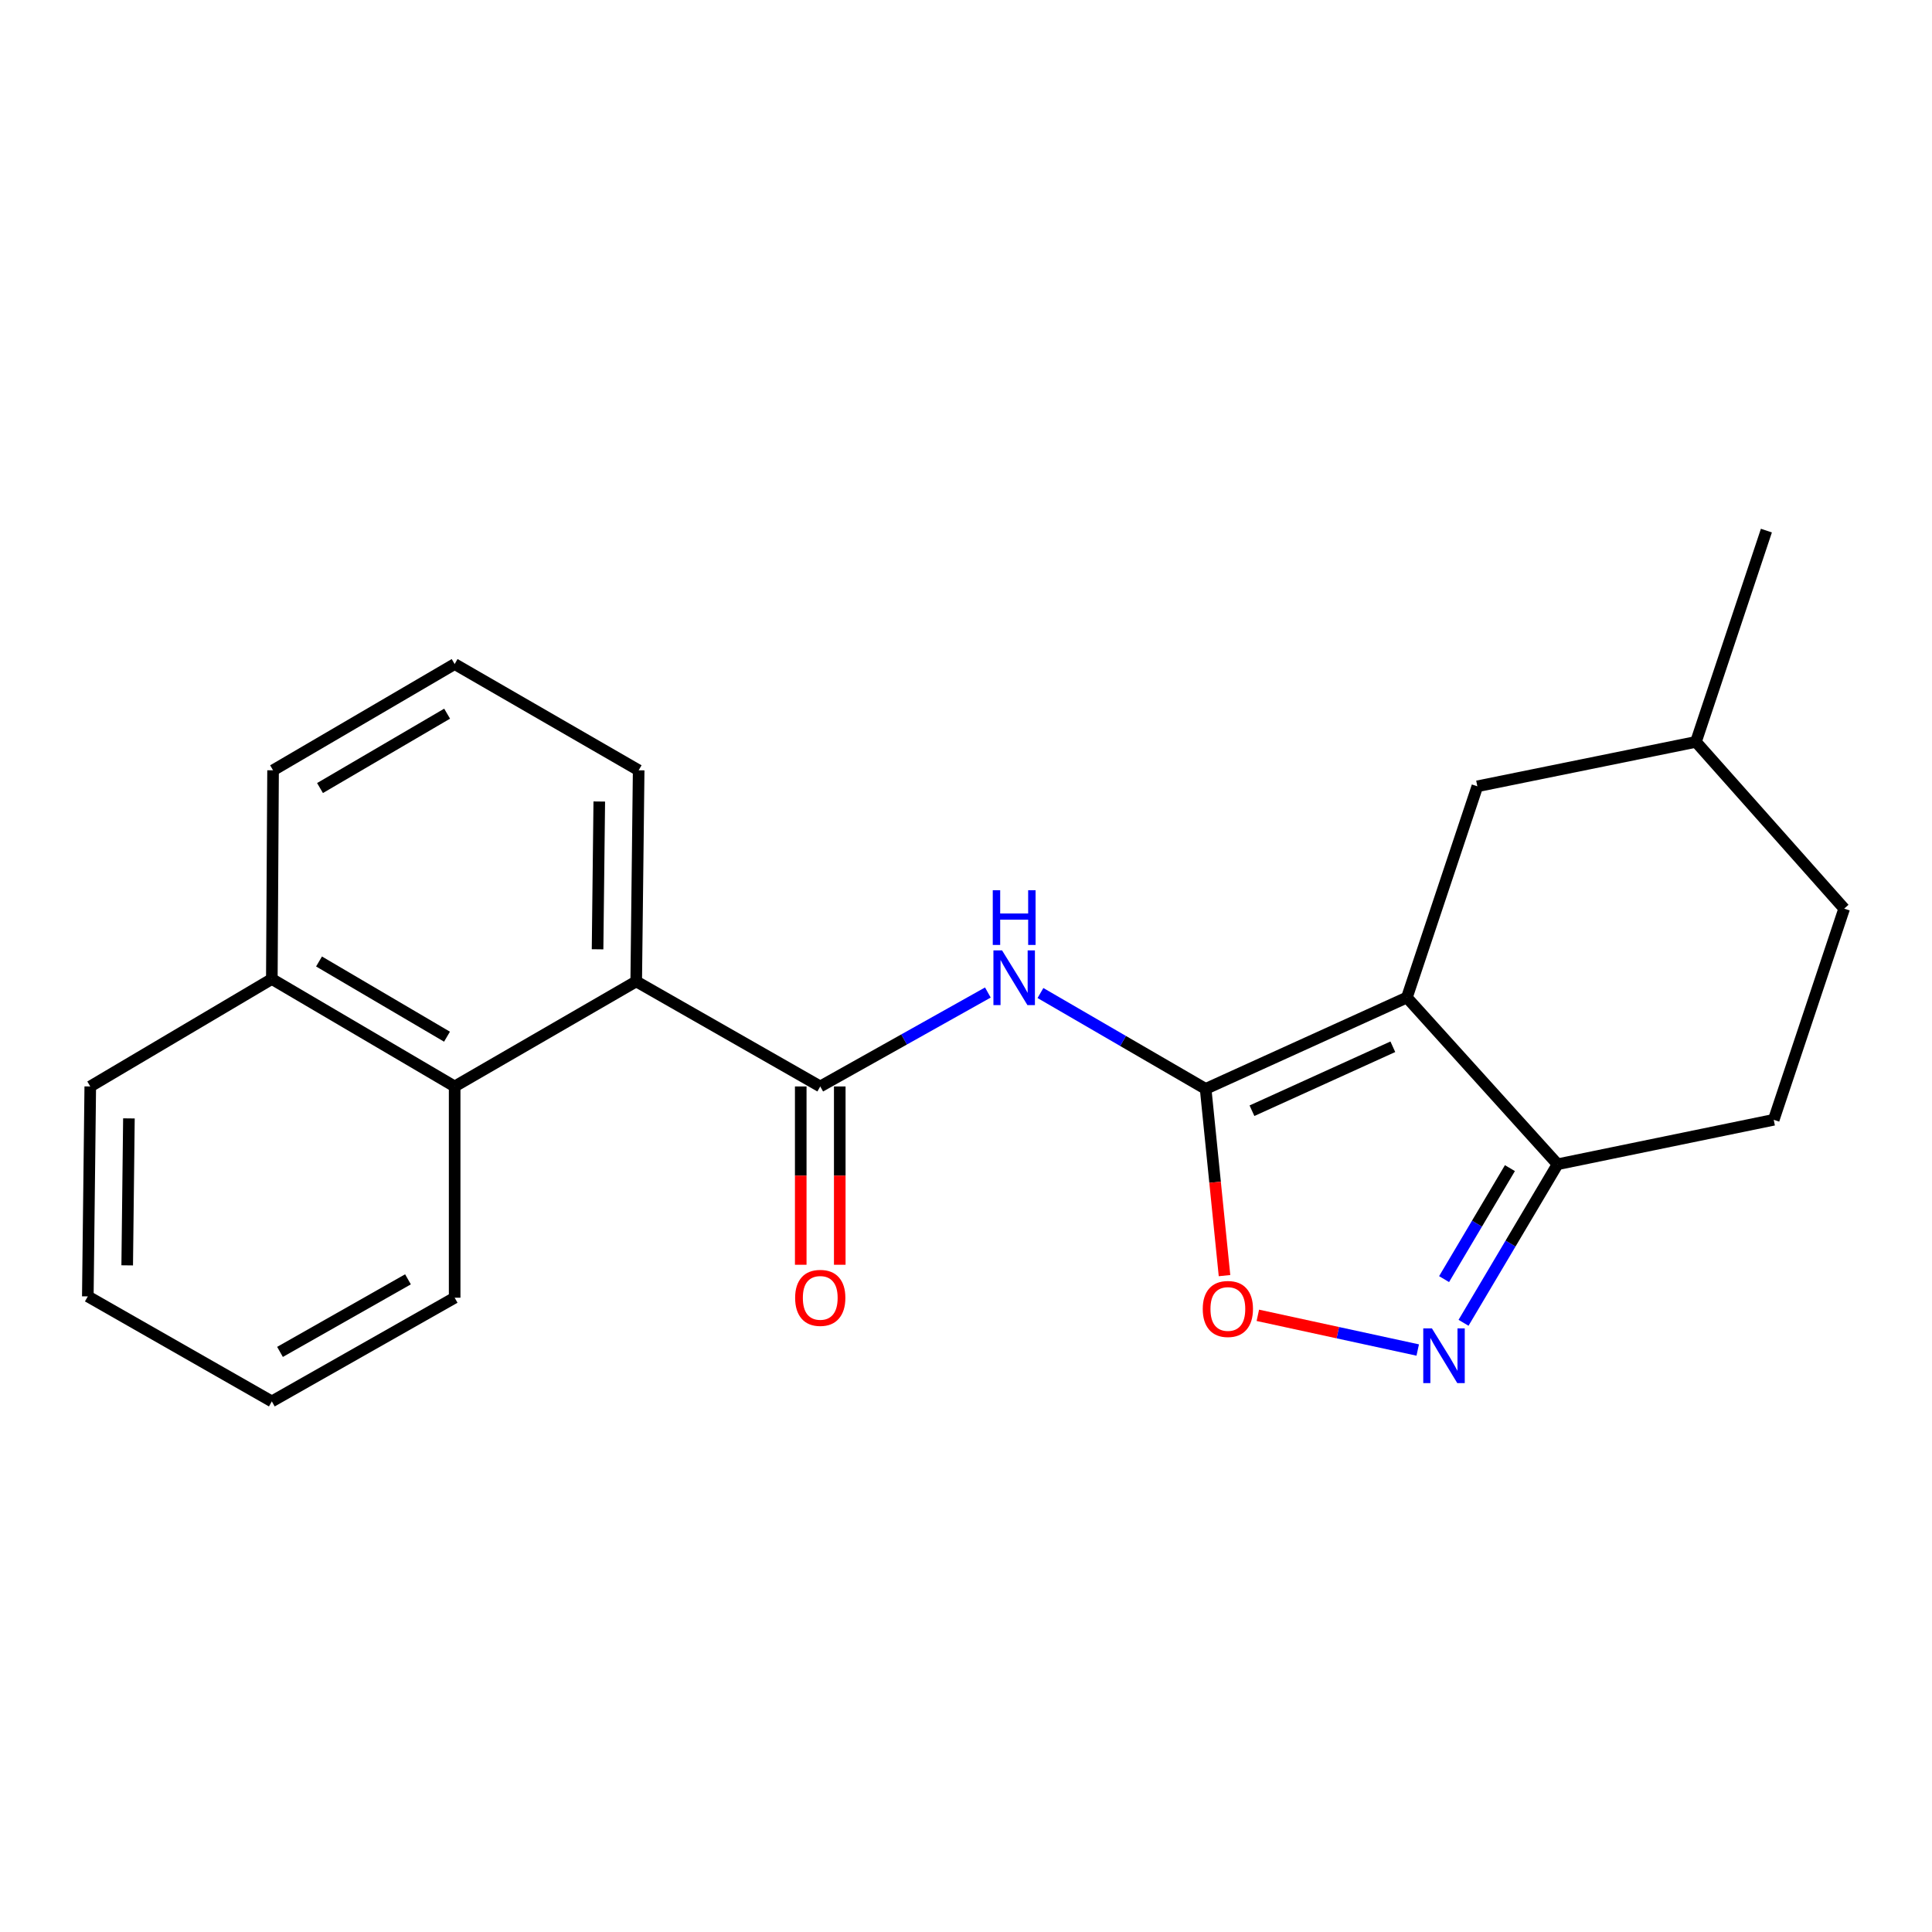 <?xml version='1.0' encoding='iso-8859-1'?>
<svg version='1.1' baseProfile='full'
              xmlns='http://www.w3.org/2000/svg'
                      xmlns:rdkit='http://www.rdkit.org/xml'
                      xmlns:xlink='http://www.w3.org/1999/xlink'
                  xml:space='preserve'
width='1000px' height='1000px' viewBox='0 0 1000 1000'>
<!-- END OF HEADER -->
<rect style='opacity:1.0;fill:#FFFFFF;stroke:none' width='1000' height='1000' x='0' y='0'> </rect>
<path class='bond-0' d='M 624.038,563.613 L 728.204,516.316' style='fill:none;fill-rule:evenodd;stroke:#000000;stroke-width:6px;stroke-linecap:butt;stroke-linejoin:miter;stroke-opacity:1' />
<path class='bond-0' d='M 648.014,574.909 L 720.93,541.801' style='fill:none;fill-rule:evenodd;stroke:#000000;stroke-width:6px;stroke-linecap:butt;stroke-linejoin:miter;stroke-opacity:1' />
<path class='bond-1' d='M 624.038,563.613 L 581.288,538.801' style='fill:none;fill-rule:evenodd;stroke:#000000;stroke-width:6px;stroke-linecap:butt;stroke-linejoin:miter;stroke-opacity:1' />
<path class='bond-1' d='M 581.288,538.801 L 538.538,513.989' style='fill:none;fill-rule:evenodd;stroke:#0000FF;stroke-width:6px;stroke-linecap:butt;stroke-linejoin:miter;stroke-opacity:1' />
<path class='bond-4' d='M 624.038,563.613 L 628.921,611.936' style='fill:none;fill-rule:evenodd;stroke:#000000;stroke-width:6px;stroke-linecap:butt;stroke-linejoin:miter;stroke-opacity:1' />
<path class='bond-4' d='M 628.921,611.936 L 633.804,660.26' style='fill:none;fill-rule:evenodd;stroke:#FF0000;stroke-width:6px;stroke-linecap:butt;stroke-linejoin:miter;stroke-opacity:1' />
<path class='bond-5' d='M 728.204,516.316 L 806.202,602.617' style='fill:none;fill-rule:evenodd;stroke:#000000;stroke-width:6px;stroke-linecap:butt;stroke-linejoin:miter;stroke-opacity:1' />
<path class='bond-8' d='M 728.204,516.316 L 764.673,406.988' style='fill:none;fill-rule:evenodd;stroke:#000000;stroke-width:6px;stroke-linecap:butt;stroke-linejoin:miter;stroke-opacity:1' />
<path class='bond-2' d='M 511.317,513.724 L 467.939,538.034' style='fill:none;fill-rule:evenodd;stroke:#0000FF;stroke-width:6px;stroke-linecap:butt;stroke-linejoin:miter;stroke-opacity:1' />
<path class='bond-2' d='M 467.939,538.034 L 424.56,562.345' style='fill:none;fill-rule:evenodd;stroke:#000000;stroke-width:6px;stroke-linecap:butt;stroke-linejoin:miter;stroke-opacity:1' />
<path class='bond-6' d='M 424.56,562.345 L 329.304,507.978' style='fill:none;fill-rule:evenodd;stroke:#000000;stroke-width:6px;stroke-linecap:butt;stroke-linejoin:miter;stroke-opacity:1' />
<path class='bond-9' d='M 414.461,562.345 L 414.461,608.493' style='fill:none;fill-rule:evenodd;stroke:#000000;stroke-width:6px;stroke-linecap:butt;stroke-linejoin:miter;stroke-opacity:1' />
<path class='bond-9' d='M 414.461,608.493 L 414.461,654.641' style='fill:none;fill-rule:evenodd;stroke:#FF0000;stroke-width:6px;stroke-linecap:butt;stroke-linejoin:miter;stroke-opacity:1' />
<path class='bond-9' d='M 434.659,562.345 L 434.659,608.493' style='fill:none;fill-rule:evenodd;stroke:#000000;stroke-width:6px;stroke-linecap:butt;stroke-linejoin:miter;stroke-opacity:1' />
<path class='bond-9' d='M 434.659,608.493 L 434.659,654.641' style='fill:none;fill-rule:evenodd;stroke:#FF0000;stroke-width:6px;stroke-linecap:butt;stroke-linejoin:miter;stroke-opacity:1' />
<path class='bond-3' d='M 733.813,698.77 L 692.433,689.788' style='fill:none;fill-rule:evenodd;stroke:#0000FF;stroke-width:6px;stroke-linecap:butt;stroke-linejoin:miter;stroke-opacity:1' />
<path class='bond-3' d='M 692.433,689.788 L 651.054,680.807' style='fill:none;fill-rule:evenodd;stroke:#FF0000;stroke-width:6px;stroke-linecap:butt;stroke-linejoin:miter;stroke-opacity:1' />
<path class='bond-22' d='M 757.523,684.681 L 781.863,643.649' style='fill:none;fill-rule:evenodd;stroke:#0000FF;stroke-width:6px;stroke-linecap:butt;stroke-linejoin:miter;stroke-opacity:1' />
<path class='bond-22' d='M 781.863,643.649 L 806.202,602.617' style='fill:none;fill-rule:evenodd;stroke:#000000;stroke-width:6px;stroke-linecap:butt;stroke-linejoin:miter;stroke-opacity:1' />
<path class='bond-22' d='M 747.453,662.067 L 764.491,633.345' style='fill:none;fill-rule:evenodd;stroke:#0000FF;stroke-width:6px;stroke-linecap:butt;stroke-linejoin:miter;stroke-opacity:1' />
<path class='bond-22' d='M 764.491,633.345 L 781.529,604.622' style='fill:none;fill-rule:evenodd;stroke:#000000;stroke-width:6px;stroke-linecap:butt;stroke-linejoin:miter;stroke-opacity:1' />
<path class='bond-10' d='M 806.202,602.617 L 918.077,579.603' style='fill:none;fill-rule:evenodd;stroke:#000000;stroke-width:6px;stroke-linecap:butt;stroke-linejoin:miter;stroke-opacity:1' />
<path class='bond-7' d='M 329.304,507.978 L 235.327,562.345' style='fill:none;fill-rule:evenodd;stroke:#000000;stroke-width:6px;stroke-linecap:butt;stroke-linejoin:miter;stroke-opacity:1' />
<path class='bond-14' d='M 329.304,507.978 L 330.572,398.707' style='fill:none;fill-rule:evenodd;stroke:#000000;stroke-width:6px;stroke-linecap:butt;stroke-linejoin:miter;stroke-opacity:1' />
<path class='bond-14' d='M 309.298,491.353 L 310.185,414.863' style='fill:none;fill-rule:evenodd;stroke:#000000;stroke-width:6px;stroke-linecap:butt;stroke-linejoin:miter;stroke-opacity:1' />
<path class='bond-11' d='M 235.327,562.345 L 140.699,506.733' style='fill:none;fill-rule:evenodd;stroke:#000000;stroke-width:6px;stroke-linecap:butt;stroke-linejoin:miter;stroke-opacity:1' />
<path class='bond-11' d='M 231.367,536.589 L 165.127,497.661' style='fill:none;fill-rule:evenodd;stroke:#000000;stroke-width:6px;stroke-linecap:butt;stroke-linejoin:miter;stroke-opacity:1' />
<path class='bond-15' d='M 235.327,562.345 L 235.327,671.694' style='fill:none;fill-rule:evenodd;stroke:#000000;stroke-width:6px;stroke-linecap:butt;stroke-linejoin:miter;stroke-opacity:1' />
<path class='bond-12' d='M 764.673,406.988 L 877.815,383.996' style='fill:none;fill-rule:evenodd;stroke:#000000;stroke-width:6px;stroke-linecap:butt;stroke-linejoin:miter;stroke-opacity:1' />
<path class='bond-23' d='M 918.077,579.603 L 954.545,470.309' style='fill:none;fill-rule:evenodd;stroke:#000000;stroke-width:6px;stroke-linecap:butt;stroke-linejoin:miter;stroke-opacity:1' />
<path class='bond-18' d='M 140.699,506.733 L 46.722,562.345' style='fill:none;fill-rule:evenodd;stroke:#000000;stroke-width:6px;stroke-linecap:butt;stroke-linejoin:miter;stroke-opacity:1' />
<path class='bond-24' d='M 140.699,506.733 L 141.339,398.707' style='fill:none;fill-rule:evenodd;stroke:#000000;stroke-width:6px;stroke-linecap:butt;stroke-linejoin:miter;stroke-opacity:1' />
<path class='bond-13' d='M 877.815,383.996 L 954.545,470.309' style='fill:none;fill-rule:evenodd;stroke:#000000;stroke-width:6px;stroke-linecap:butt;stroke-linejoin:miter;stroke-opacity:1' />
<path class='bond-19' d='M 877.815,383.996 L 914.284,274.635' style='fill:none;fill-rule:evenodd;stroke:#000000;stroke-width:6px;stroke-linecap:butt;stroke-linejoin:miter;stroke-opacity:1' />
<path class='bond-16' d='M 330.572,398.707 L 235.327,343.712' style='fill:none;fill-rule:evenodd;stroke:#000000;stroke-width:6px;stroke-linecap:butt;stroke-linejoin:miter;stroke-opacity:1' />
<path class='bond-20' d='M 235.327,671.694 L 140.699,725.365' style='fill:none;fill-rule:evenodd;stroke:#000000;stroke-width:6px;stroke-linecap:butt;stroke-linejoin:miter;stroke-opacity:1' />
<path class='bond-20' d='M 211.168,662.176 L 144.929,699.746' style='fill:none;fill-rule:evenodd;stroke:#000000;stroke-width:6px;stroke-linecap:butt;stroke-linejoin:miter;stroke-opacity:1' />
<path class='bond-17' d='M 235.327,343.712 L 141.339,398.707' style='fill:none;fill-rule:evenodd;stroke:#000000;stroke-width:6px;stroke-linecap:butt;stroke-linejoin:miter;stroke-opacity:1' />
<path class='bond-17' d='M 231.43,369.394 L 165.638,407.891' style='fill:none;fill-rule:evenodd;stroke:#000000;stroke-width:6px;stroke-linecap:butt;stroke-linejoin:miter;stroke-opacity:1' />
<path class='bond-25' d='M 46.722,562.345 L 45.455,671.01' style='fill:none;fill-rule:evenodd;stroke:#000000;stroke-width:6px;stroke-linecap:butt;stroke-linejoin:miter;stroke-opacity:1' />
<path class='bond-25' d='M 66.729,578.88 L 65.841,654.946' style='fill:none;fill-rule:evenodd;stroke:#000000;stroke-width:6px;stroke-linecap:butt;stroke-linejoin:miter;stroke-opacity:1' />
<path class='bond-21' d='M 140.699,725.365 L 45.455,671.01' style='fill:none;fill-rule:evenodd;stroke:#000000;stroke-width:6px;stroke-linecap:butt;stroke-linejoin:miter;stroke-opacity:1' />
<path  class='atom-2' d='M 518.673 491.933
L 527.953 506.933
Q 528.873 508.413, 530.353 511.093
Q 531.833 513.773, 531.913 513.933
L 531.913 491.933
L 535.673 491.933
L 535.673 520.253
L 531.793 520.253
L 521.833 503.853
Q 520.673 501.933, 519.433 499.733
Q 518.233 497.533, 517.873 496.853
L 517.873 520.253
L 514.193 520.253
L 514.193 491.933
L 518.673 491.933
' fill='#0000FF'/>
<path  class='atom-2' d='M 513.853 460.781
L 517.693 460.781
L 517.693 472.821
L 532.173 472.821
L 532.173 460.781
L 536.013 460.781
L 536.013 489.101
L 532.173 489.101
L 532.173 476.021
L 517.693 476.021
L 517.693 489.101
L 513.853 489.101
L 513.853 460.781
' fill='#0000FF'/>
<path  class='atom-4' d='M 741.155 687.562
L 750.435 702.562
Q 751.355 704.042, 752.835 706.722
Q 754.315 709.402, 754.395 709.562
L 754.395 687.562
L 758.155 687.562
L 758.155 715.882
L 754.275 715.882
L 744.315 699.482
Q 743.155 697.562, 741.915 695.362
Q 740.715 693.162, 740.355 692.482
L 740.355 715.882
L 736.675 715.882
L 736.675 687.562
L 741.155 687.562
' fill='#0000FF'/>
<path  class='atom-5' d='M 622.54 677.52
Q 622.54 670.72, 625.9 666.92
Q 629.26 663.12, 635.54 663.12
Q 641.82 663.12, 645.18 666.92
Q 648.54 670.72, 648.54 677.52
Q 648.54 684.4, 645.14 688.32
Q 641.74 692.2, 635.54 692.2
Q 629.3 692.2, 625.9 688.32
Q 622.54 684.44, 622.54 677.52
M 635.54 689
Q 639.86 689, 642.18 686.12
Q 644.54 683.2, 644.54 677.52
Q 644.54 671.96, 642.18 669.16
Q 639.86 666.32, 635.54 666.32
Q 631.22 666.32, 628.86 669.12
Q 626.54 671.92, 626.54 677.52
Q 626.54 683.24, 628.86 686.12
Q 631.22 689, 635.54 689
' fill='#FF0000'/>
<path  class='atom-10' d='M 411.56 671.774
Q 411.56 664.974, 414.92 661.174
Q 418.28 657.374, 424.56 657.374
Q 430.84 657.374, 434.2 661.174
Q 437.56 664.974, 437.56 671.774
Q 437.56 678.654, 434.16 682.574
Q 430.76 686.454, 424.56 686.454
Q 418.32 686.454, 414.92 682.574
Q 411.56 678.694, 411.56 671.774
M 424.56 683.254
Q 428.88 683.254, 431.2 680.374
Q 433.56 677.454, 433.56 671.774
Q 433.56 666.214, 431.2 663.414
Q 428.88 660.574, 424.56 660.574
Q 420.24 660.574, 417.88 663.374
Q 415.56 666.174, 415.56 671.774
Q 415.56 677.494, 417.88 680.374
Q 420.24 683.254, 424.56 683.254
' fill='#FF0000'/>
</svg>

